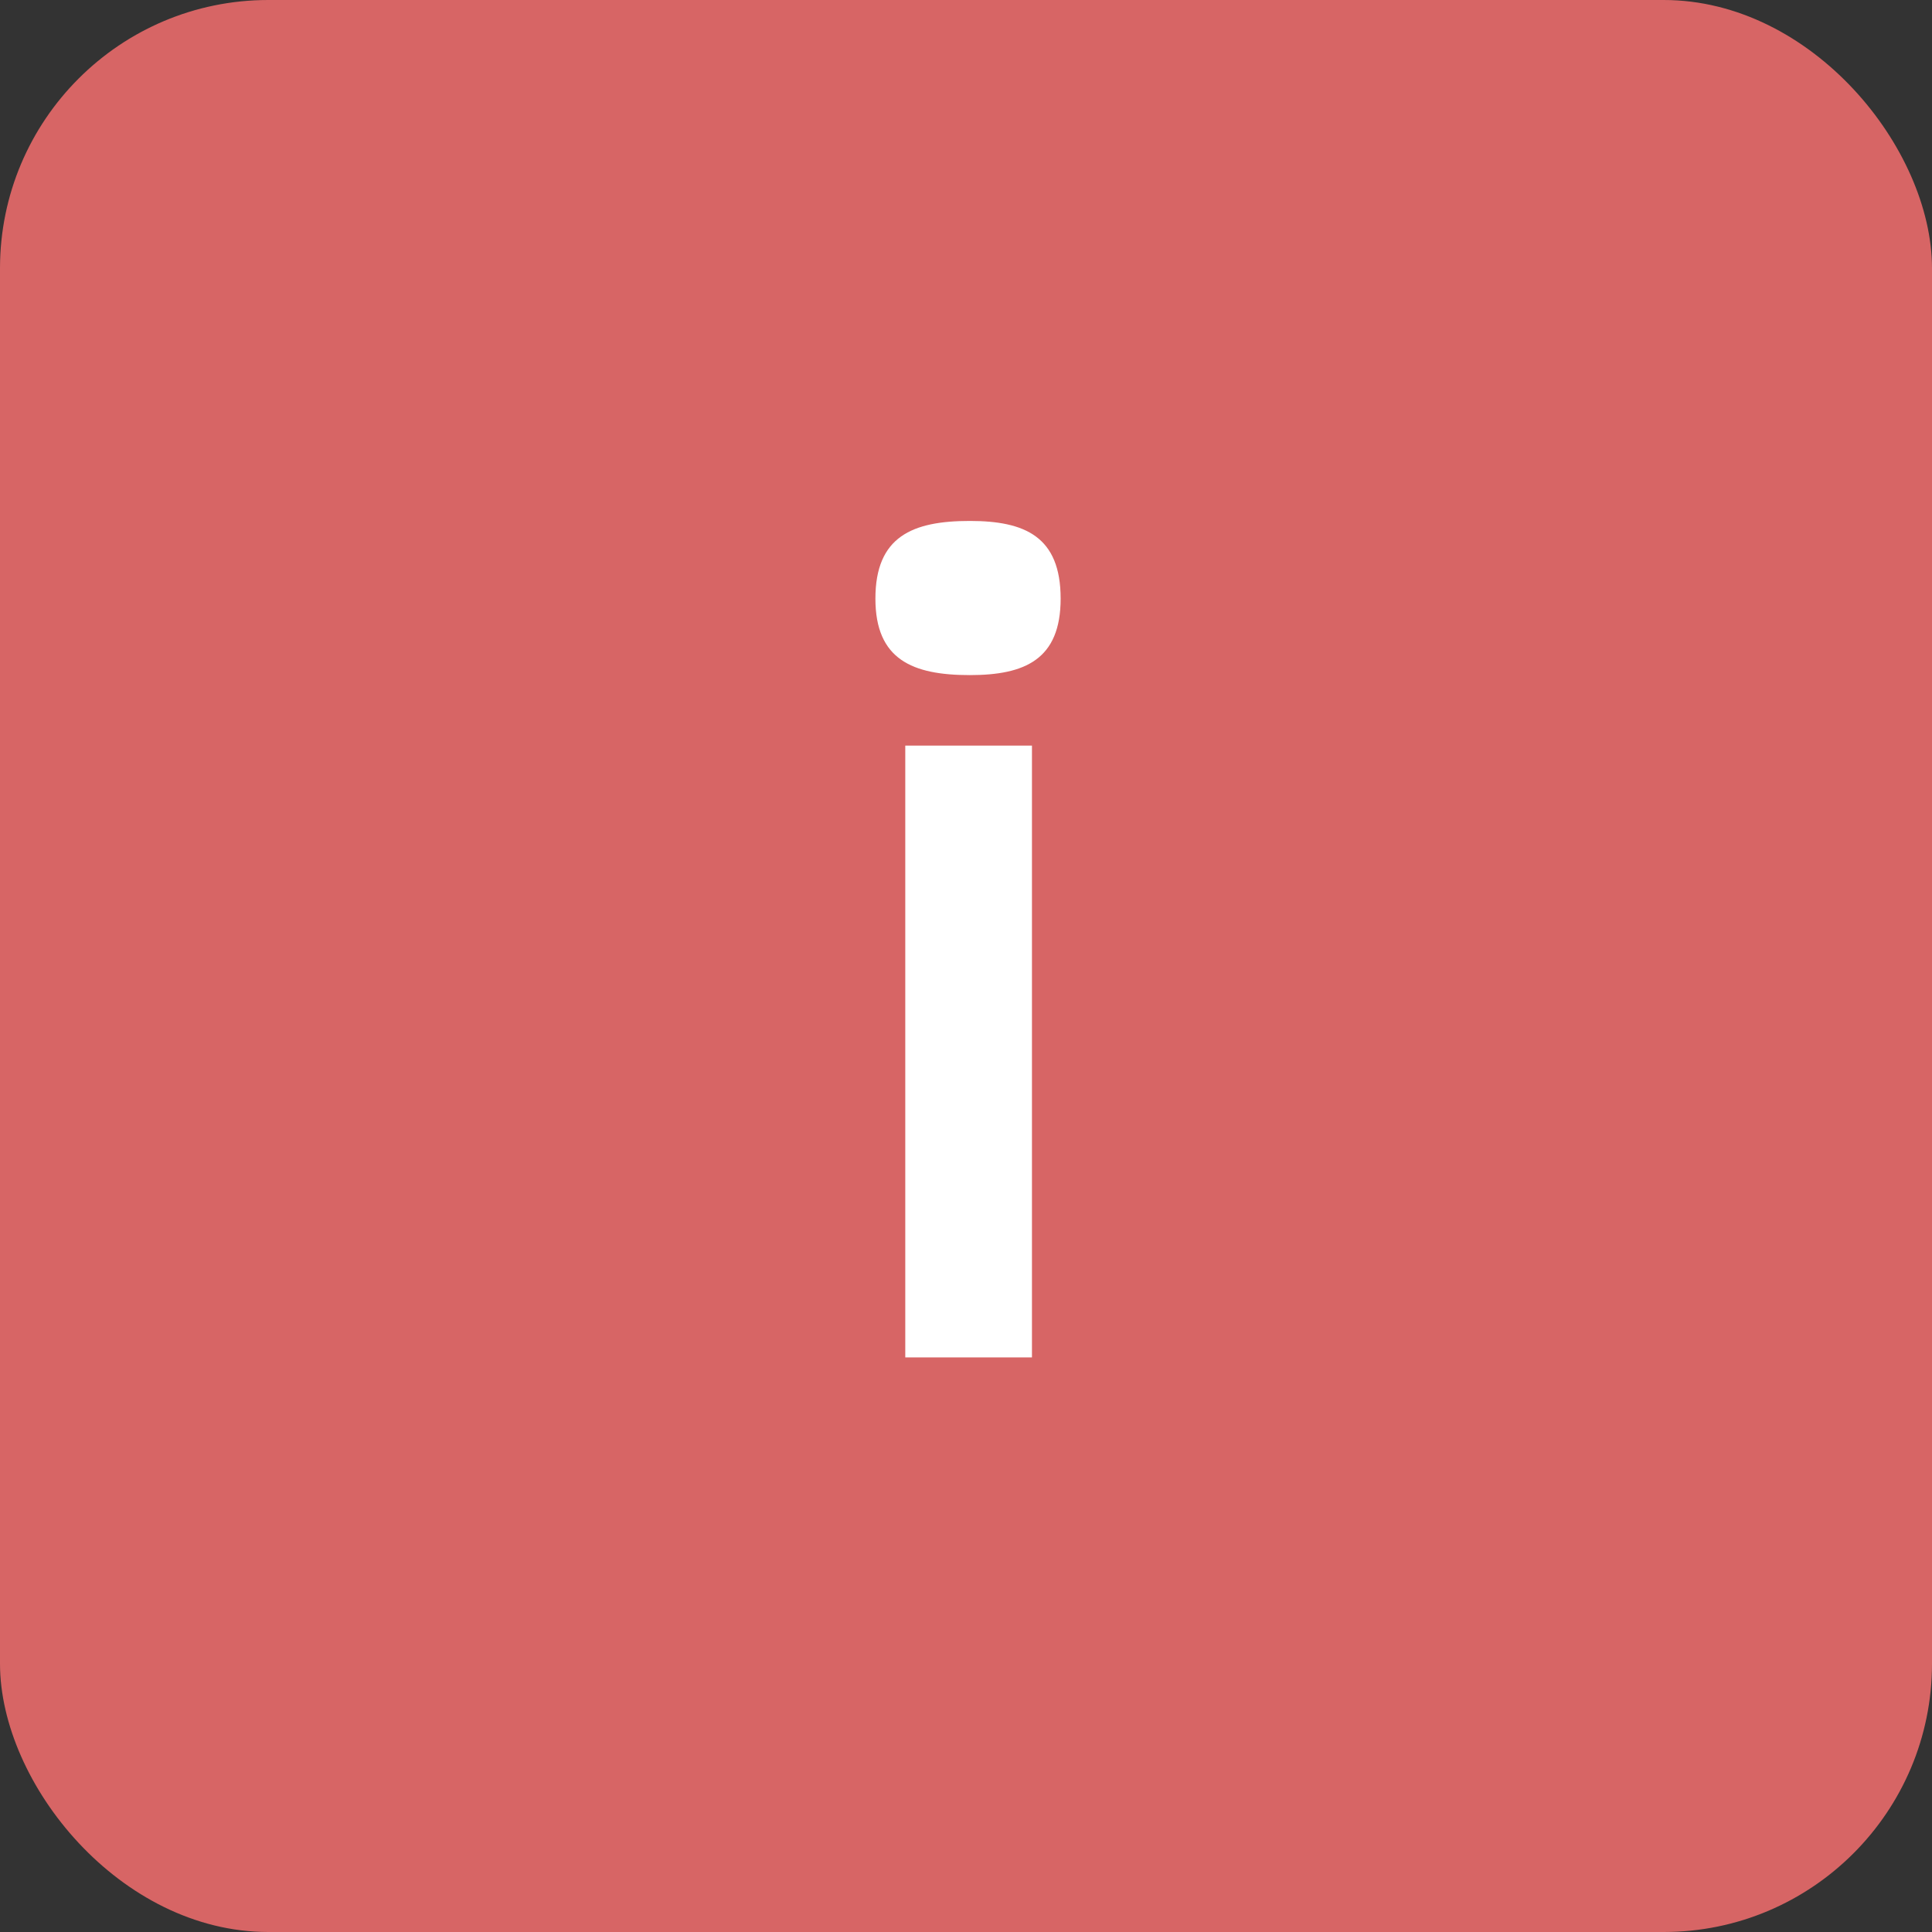 <?xml version="1.0" encoding="UTF-8"?> <svg xmlns="http://www.w3.org/2000/svg" width="72" height="72" viewBox="0 0 72 72"><rect x="0" y="0" width="72" height="72" fill="#333333" stroke="none"/><g id="Group_21903" data-name="Group 21903" transform="translate(-1589 -828)"><rect id="decorated-christmas-room-with-gifts" width="72" height="72" rx="10" transform="translate(1589 828)" fill="#d76565"></rect><path id="Path_52412" data-name="Path 52412" d="M7.653-18.105C7.653-20.421,6.317-21,4.268-21,2.131-21,.75-20.421.75-18.105c0,2.271,1.381,2.85,3.518,2.85C6.317-15.255,7.653-15.834,7.653-18.105ZM6.584,10.173v-22.8H1.863v22.8Z" transform="translate(1620.874 868.414)" fill="#fff"></path></g></svg> 